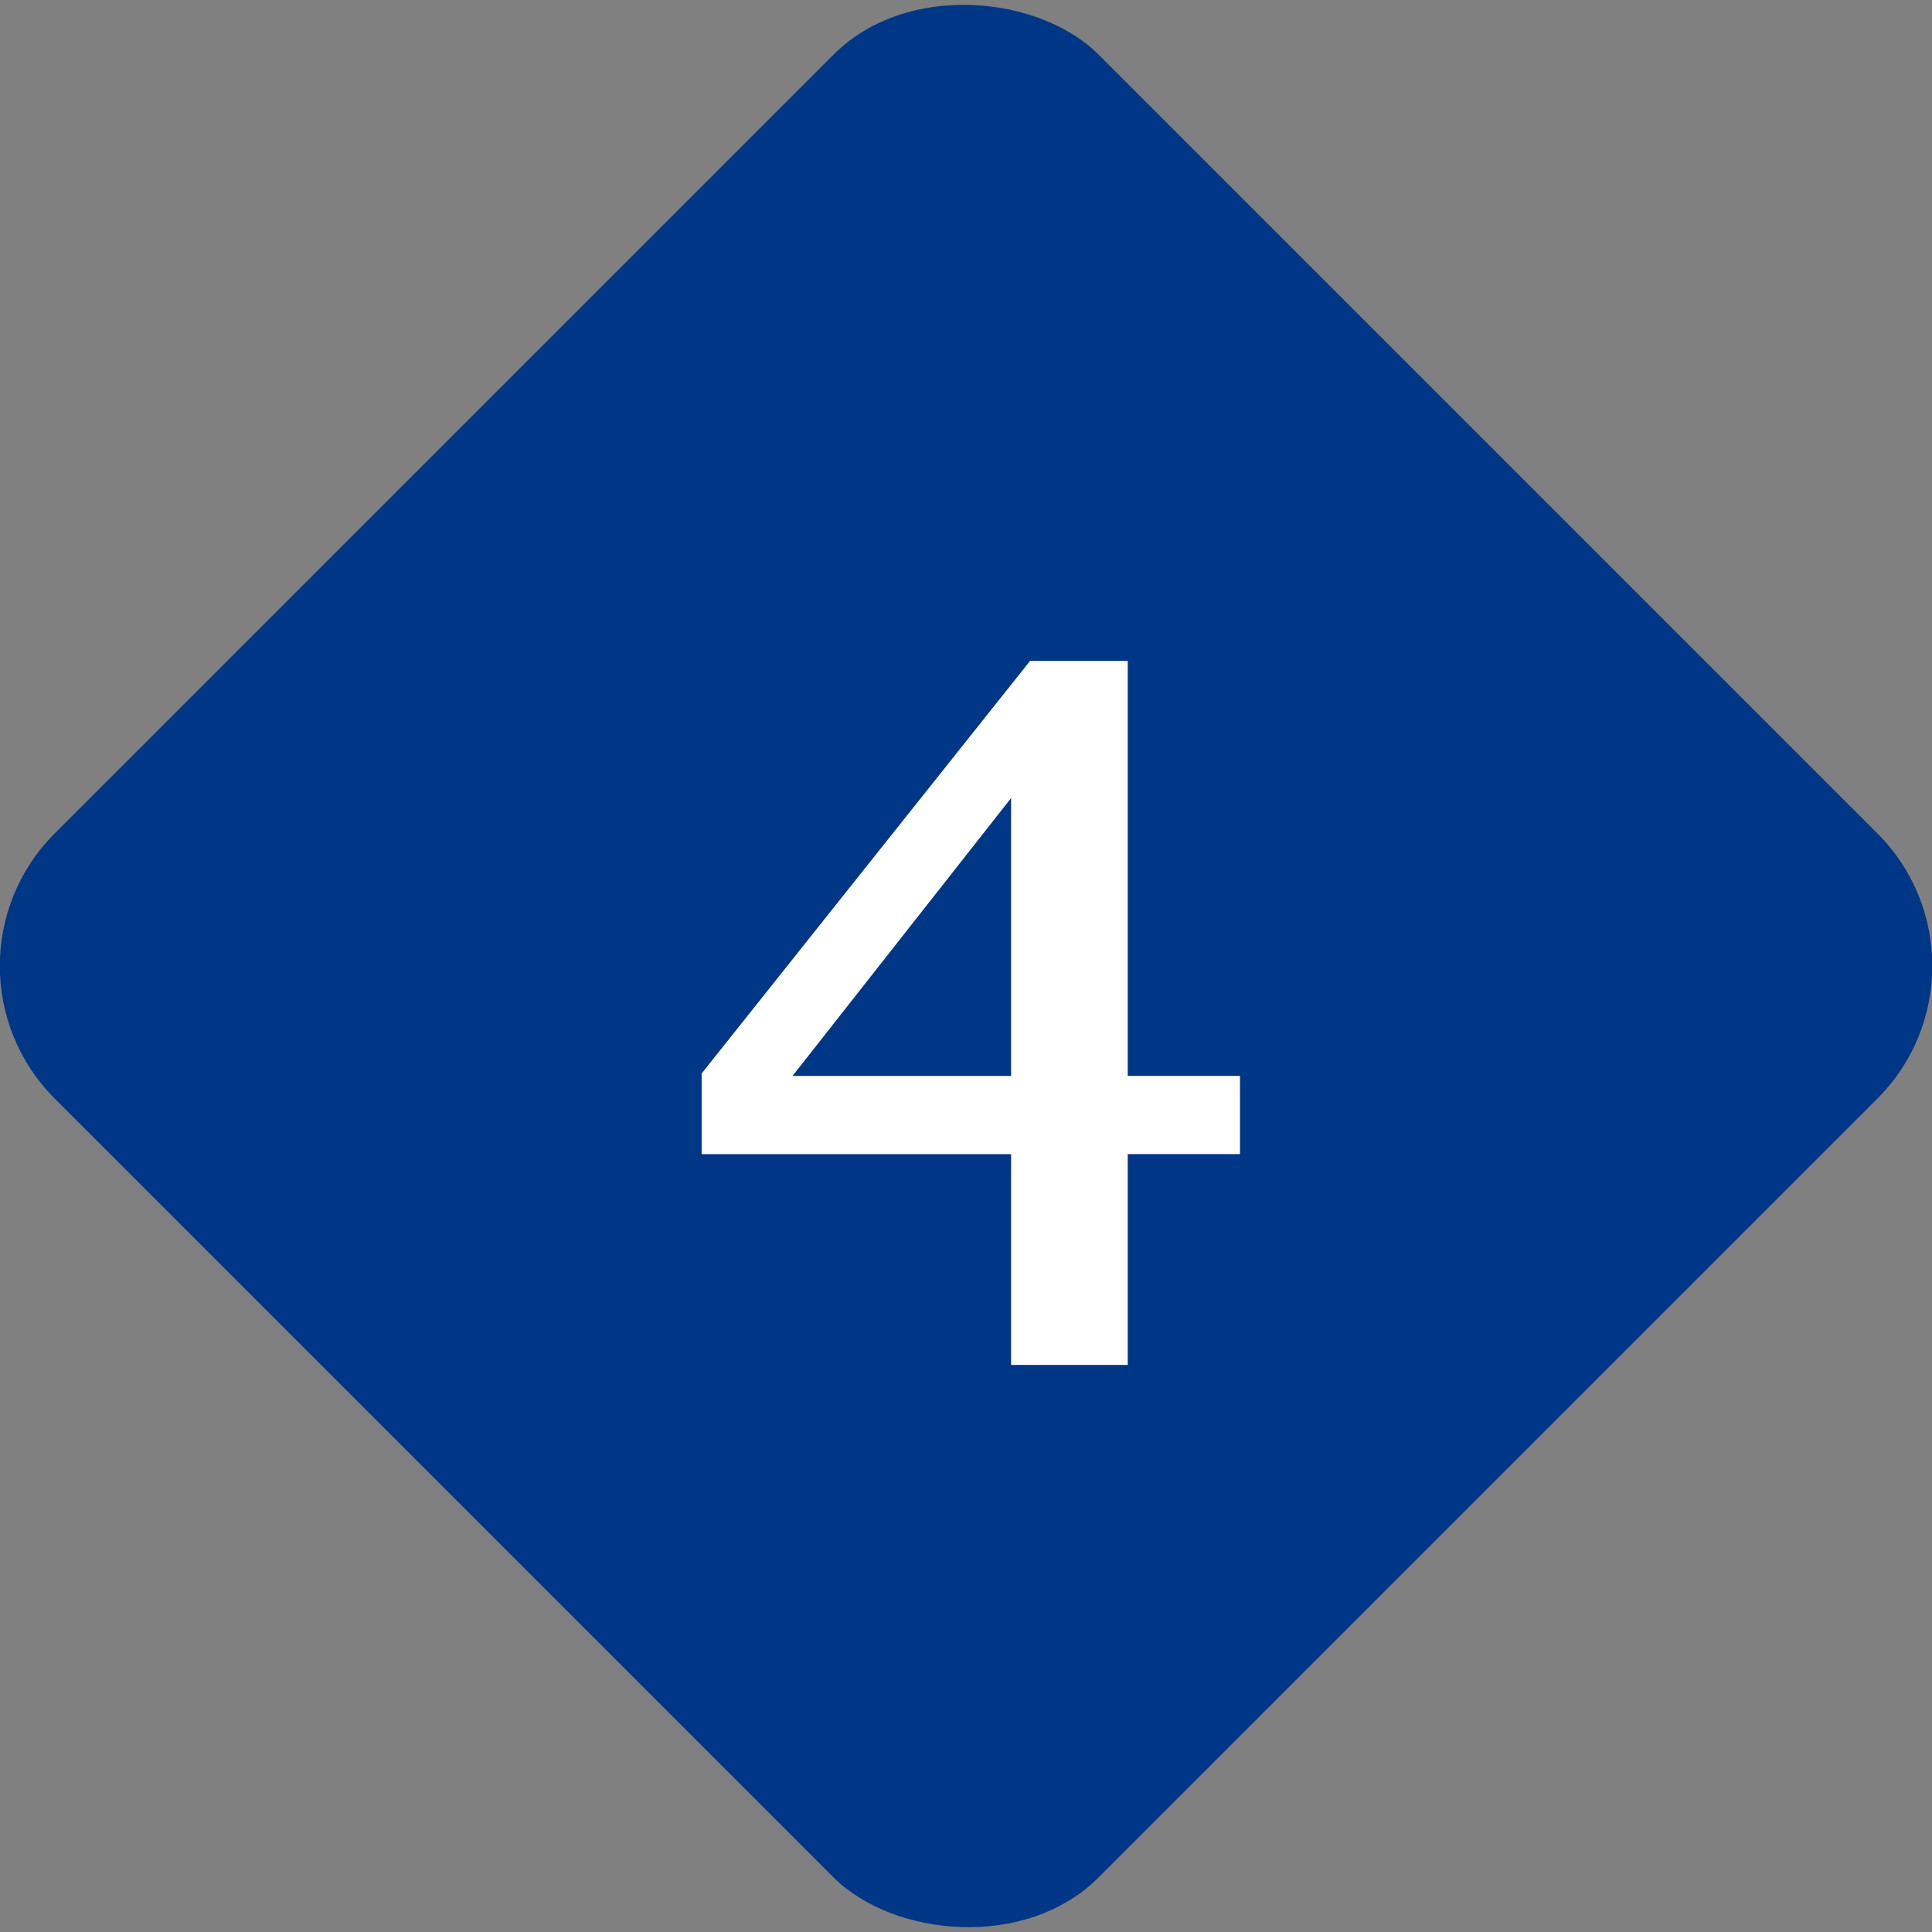 <svg xmlns="http://www.w3.org/2000/svg" viewBox="0 0 36.578 36.578"><rect x="0" y="0" width="36.578" height="36.578" fill="#808080" stroke="none"/><defs><style>.cls-1{fill:#003686;}.cls-2{fill:#fff;}</style></defs><g id="レイヤー_2" data-name="レイヤー 2"><g id="テキスト"><rect class="cls-1" x="4.314" y="4.314" width="27.951" height="27.951" rx="3.551" transform="translate(-7.575 18.289) rotate(-45)"/><path class="cls-2" d="M19.502,12.513h1.849v7.857h2.125v1.48h-2.125v3.992h-2.208V21.851H13.284V20.324Zm-.359,2.596-4.139,5.262h4.139Z"/></g></g></svg>